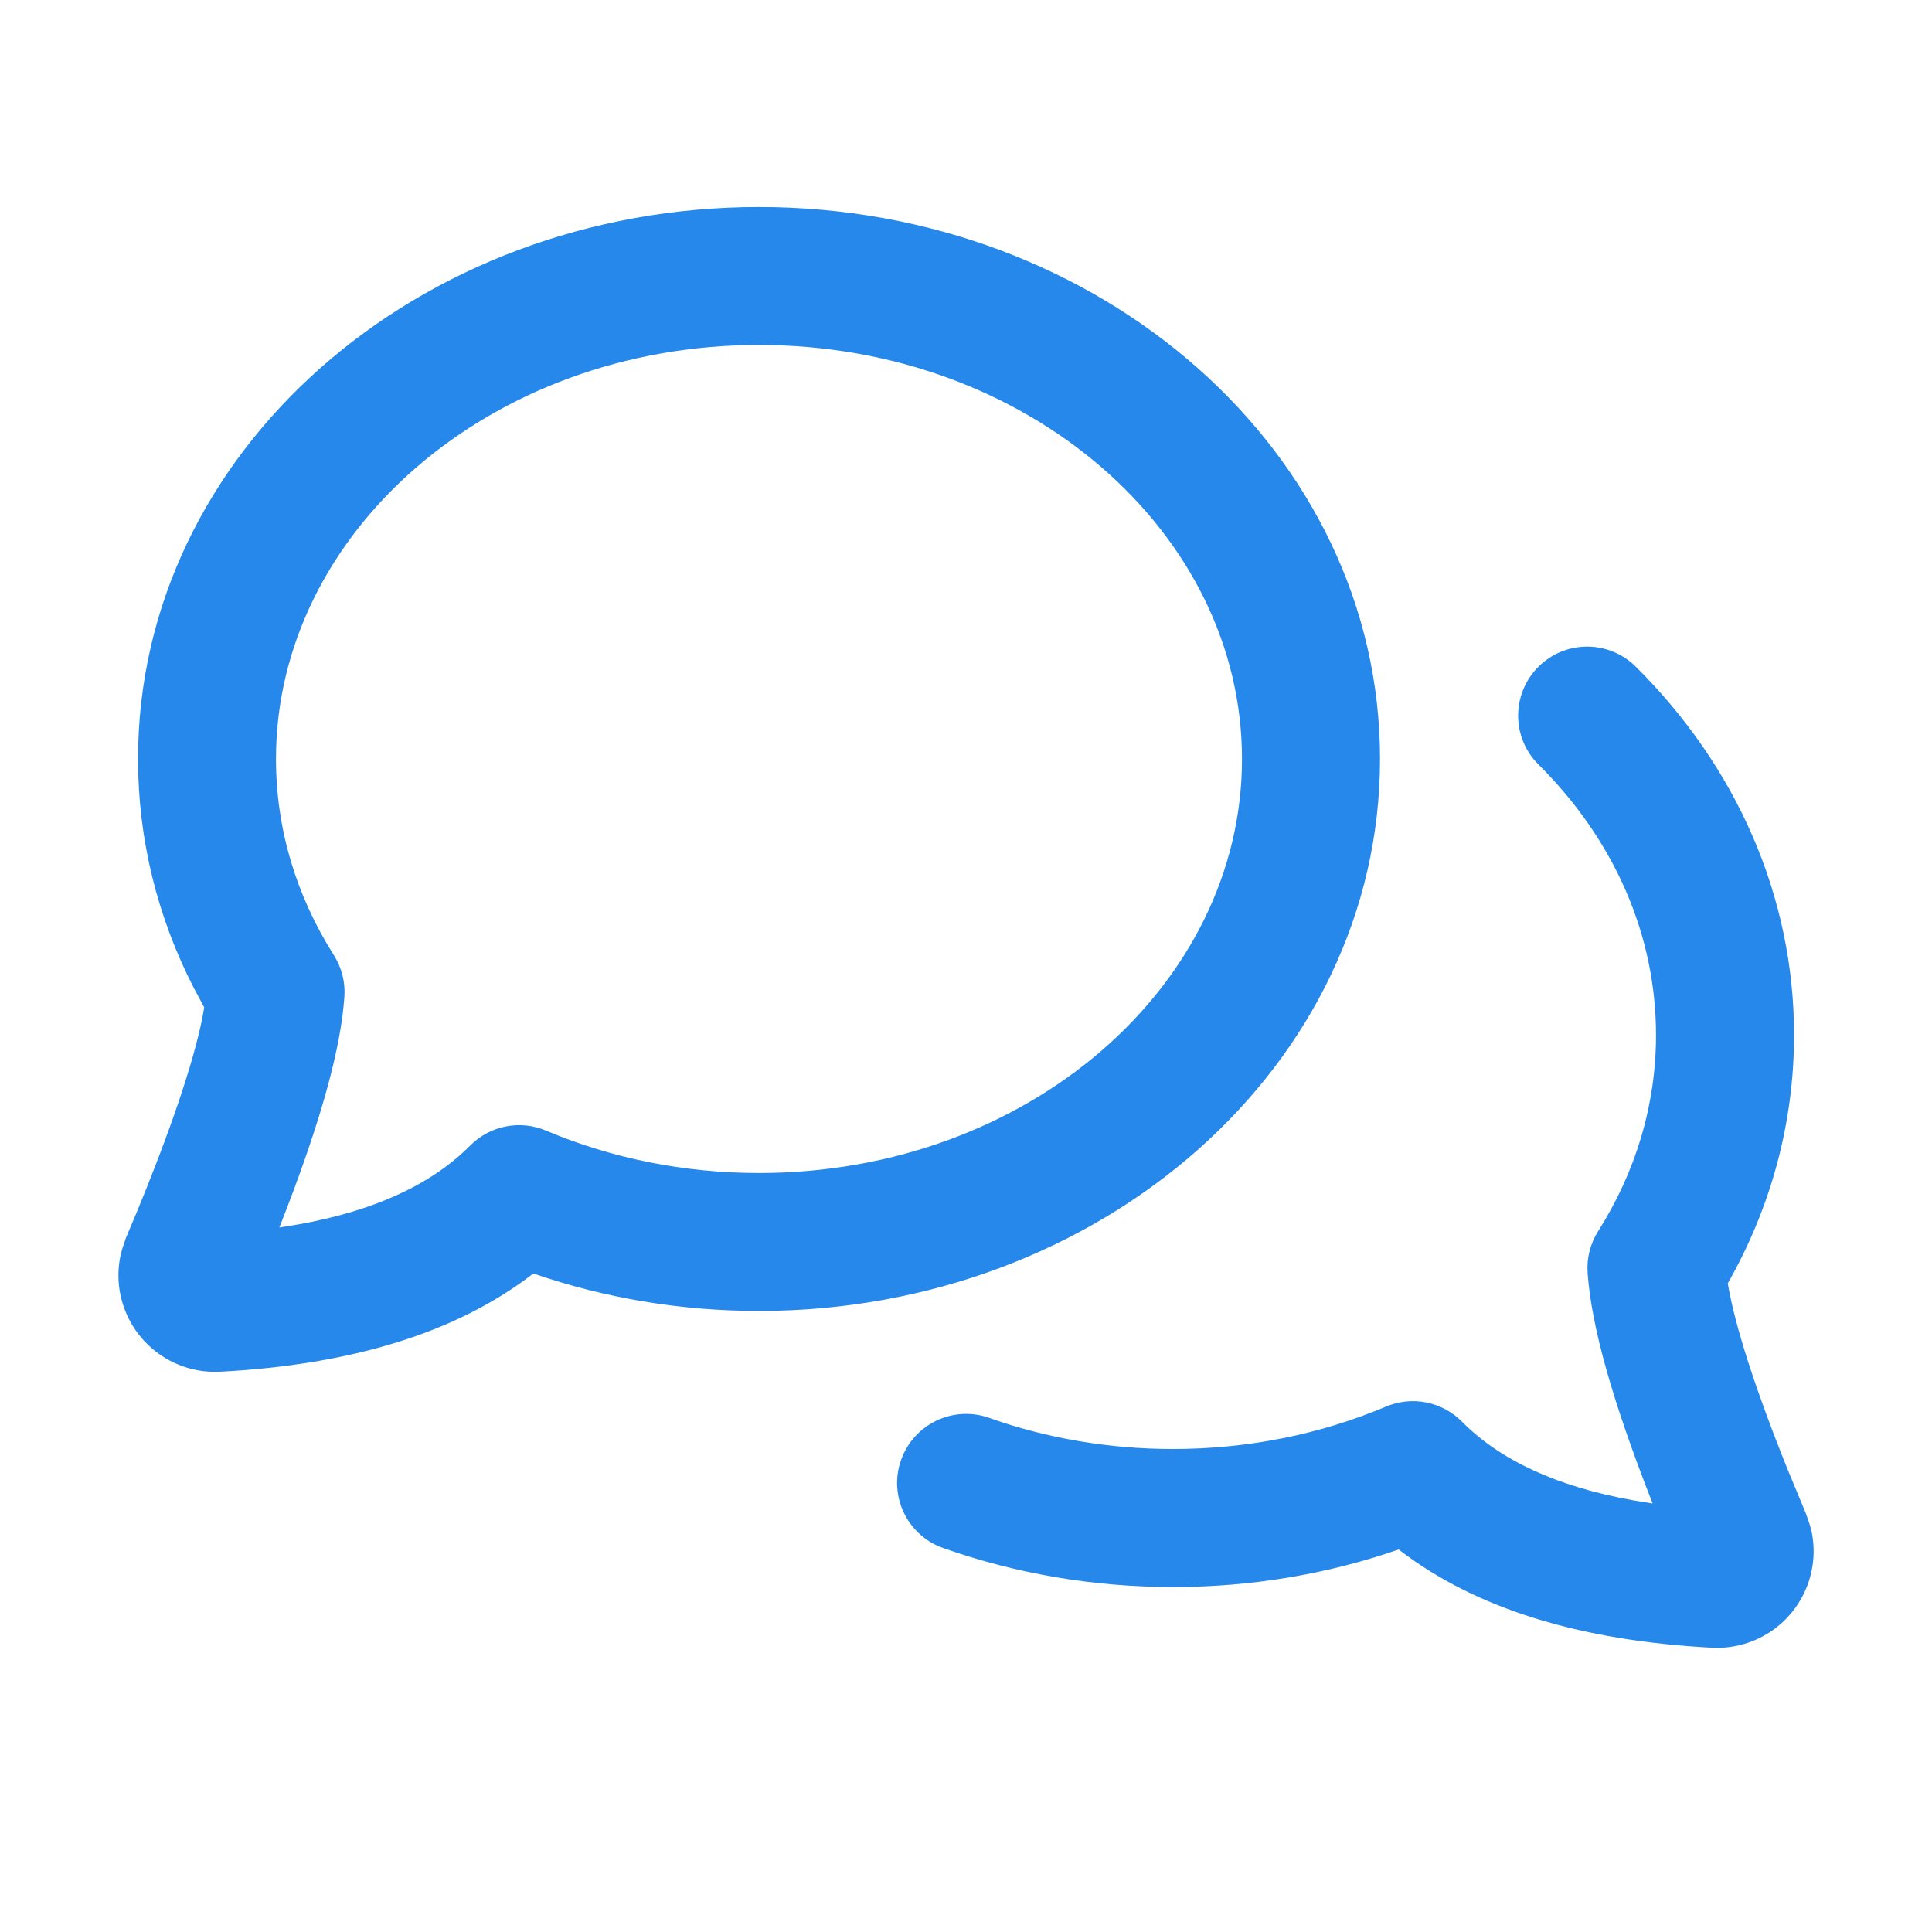 <svg width="20" height="20" viewBox="0 0 20 20" fill="none" xmlns="http://www.w3.org/2000/svg">
<path d="M16.933 6.901C17.979 7.939 18.572 9.284 18.572 10.714C18.572 11.621 18.334 12.497 17.886 13.285C17.958 13.716 18.166 14.37 18.511 15.225L18.696 15.671L18.737 15.791L18.755 15.861C18.848 16.324 18.604 16.793 18.165 16.979C18.025 17.038 17.873 17.065 17.722 17.057C16.359 16.985 15.272 16.653 14.479 16.04C13.741 16.296 12.952 16.429 12.143 16.429C11.318 16.429 10.514 16.29 9.763 16.025C9.391 15.893 9.196 15.485 9.328 15.113C9.46 14.741 9.868 14.546 10.24 14.678C10.838 14.89 11.481 15 12.143 15C12.919 15 13.668 14.848 14.348 14.561C14.617 14.447 14.928 14.509 15.133 14.716C15.526 15.113 16.113 15.389 16.906 15.531L17.108 15.564C16.699 14.524 16.474 13.739 16.435 13.176C16.424 13.024 16.463 12.873 16.544 12.745C16.936 12.126 17.143 11.433 17.143 10.714C17.143 9.676 16.709 8.692 15.927 7.915C15.647 7.638 15.645 7.185 15.923 6.905C16.201 6.625 16.653 6.623 16.933 6.901ZM7.857 2.143C11.388 2.143 14.286 4.678 14.286 7.857C14.286 11.036 11.388 13.571 7.857 13.571C7.048 13.571 6.259 13.438 5.521 13.183C4.729 13.796 3.641 14.128 2.278 14.2C2.127 14.208 1.975 14.181 1.836 14.122C1.396 13.935 1.152 13.466 1.246 13.004L1.264 12.933L1.304 12.813L1.4 12.586C1.768 11.697 1.999 11.008 2.094 10.54L2.114 10.428L2.007 10.229C1.629 9.494 1.429 8.688 1.429 7.857C1.429 4.678 4.326 2.143 7.857 2.143ZM7.857 3.571C5.076 3.571 2.857 5.513 2.857 7.857C2.857 8.576 3.064 9.269 3.456 9.888C3.537 10.016 3.576 10.167 3.565 10.319C3.529 10.842 3.333 11.556 2.977 12.488L2.892 12.707L3.094 12.674C3.887 12.532 4.474 12.255 4.867 11.859C5.072 11.652 5.383 11.59 5.652 11.704C6.332 11.991 7.081 12.143 7.857 12.143C10.638 12.143 12.857 10.201 12.857 7.857C12.857 5.513 10.638 3.571 7.857 3.571Z" fill="#2688EB"/>
</svg>
